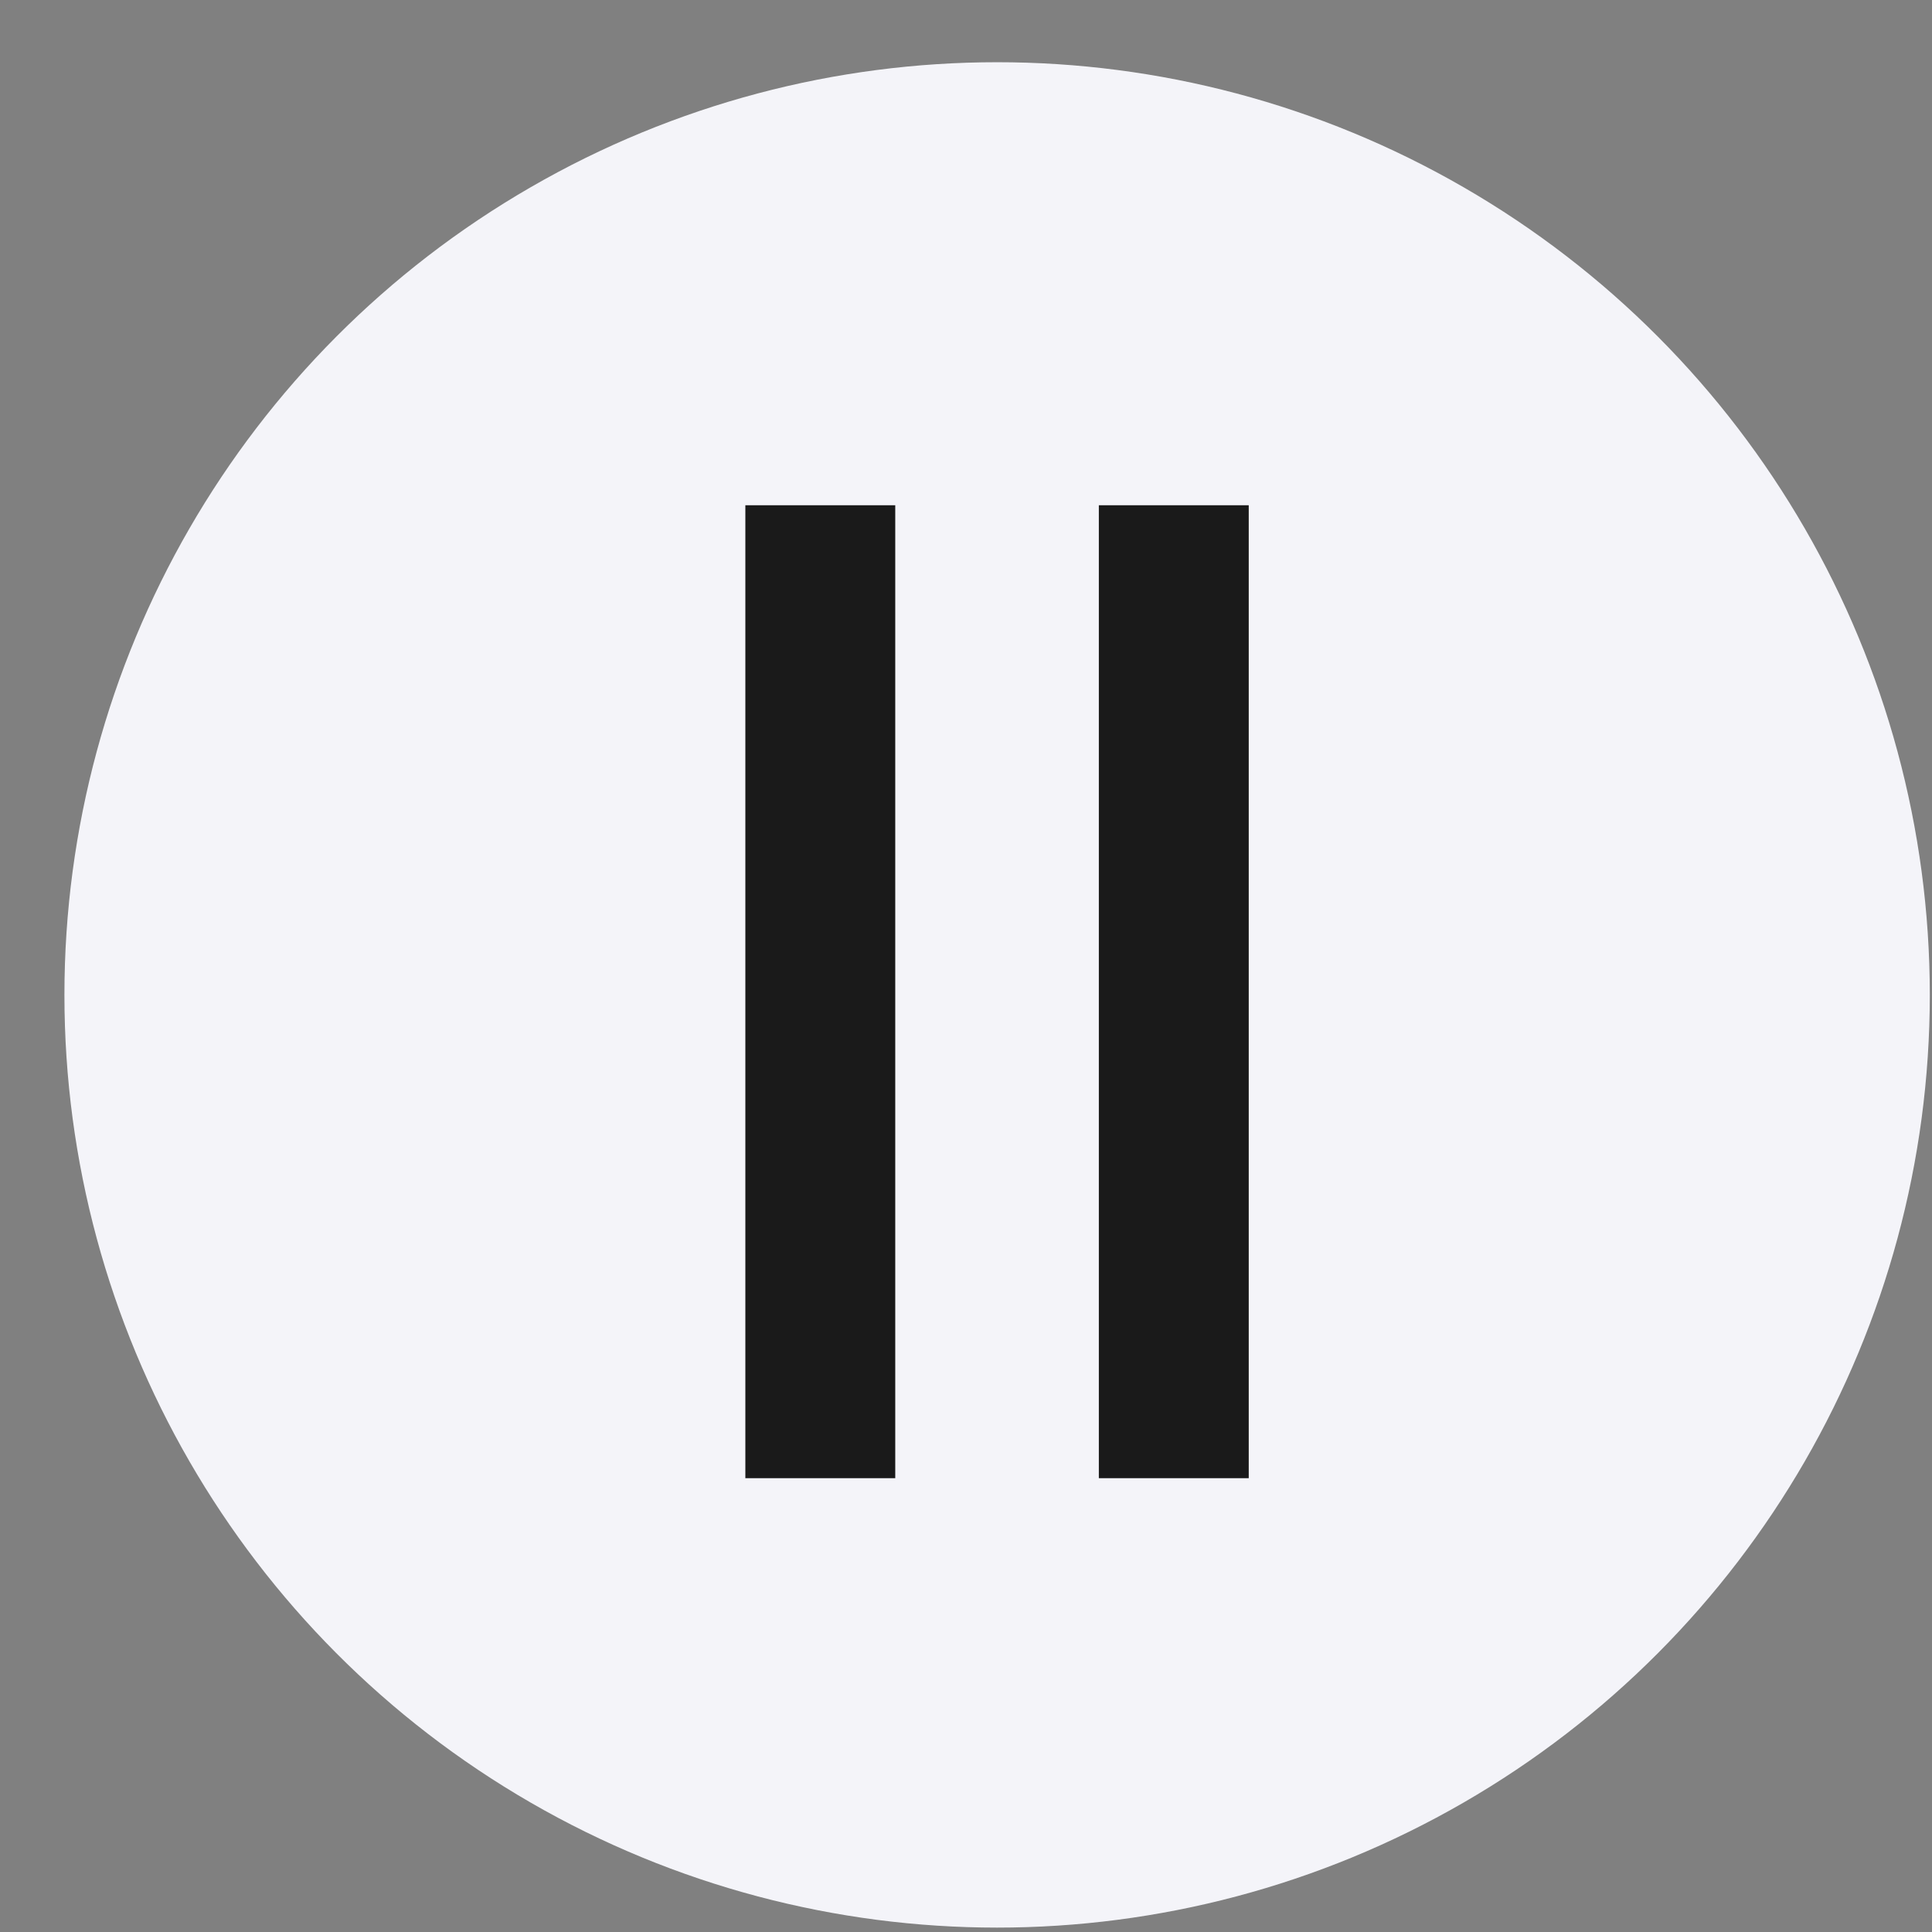 <svg width="29" height="29" viewBox="0 0 29 29" fill="none" xmlns="http://www.w3.org/2000/svg">
<rect x="0" y="0" width="29" height="29" fill="#808080" stroke="none"/>
<circle cx="14.967" cy="14.934" r="14" fill="#F4F4F9"/>
<rect x="11.188" y="22.188" width="14.604" height="2.25" transform="rotate(-90 11.188 22.188)" fill="#1A1A1A"/>
<rect x="16.494" y="22.188" width="14.604" height="2.25" transform="rotate(-90 16.494 22.188)" fill="#1A1A1A"/>
</svg>
